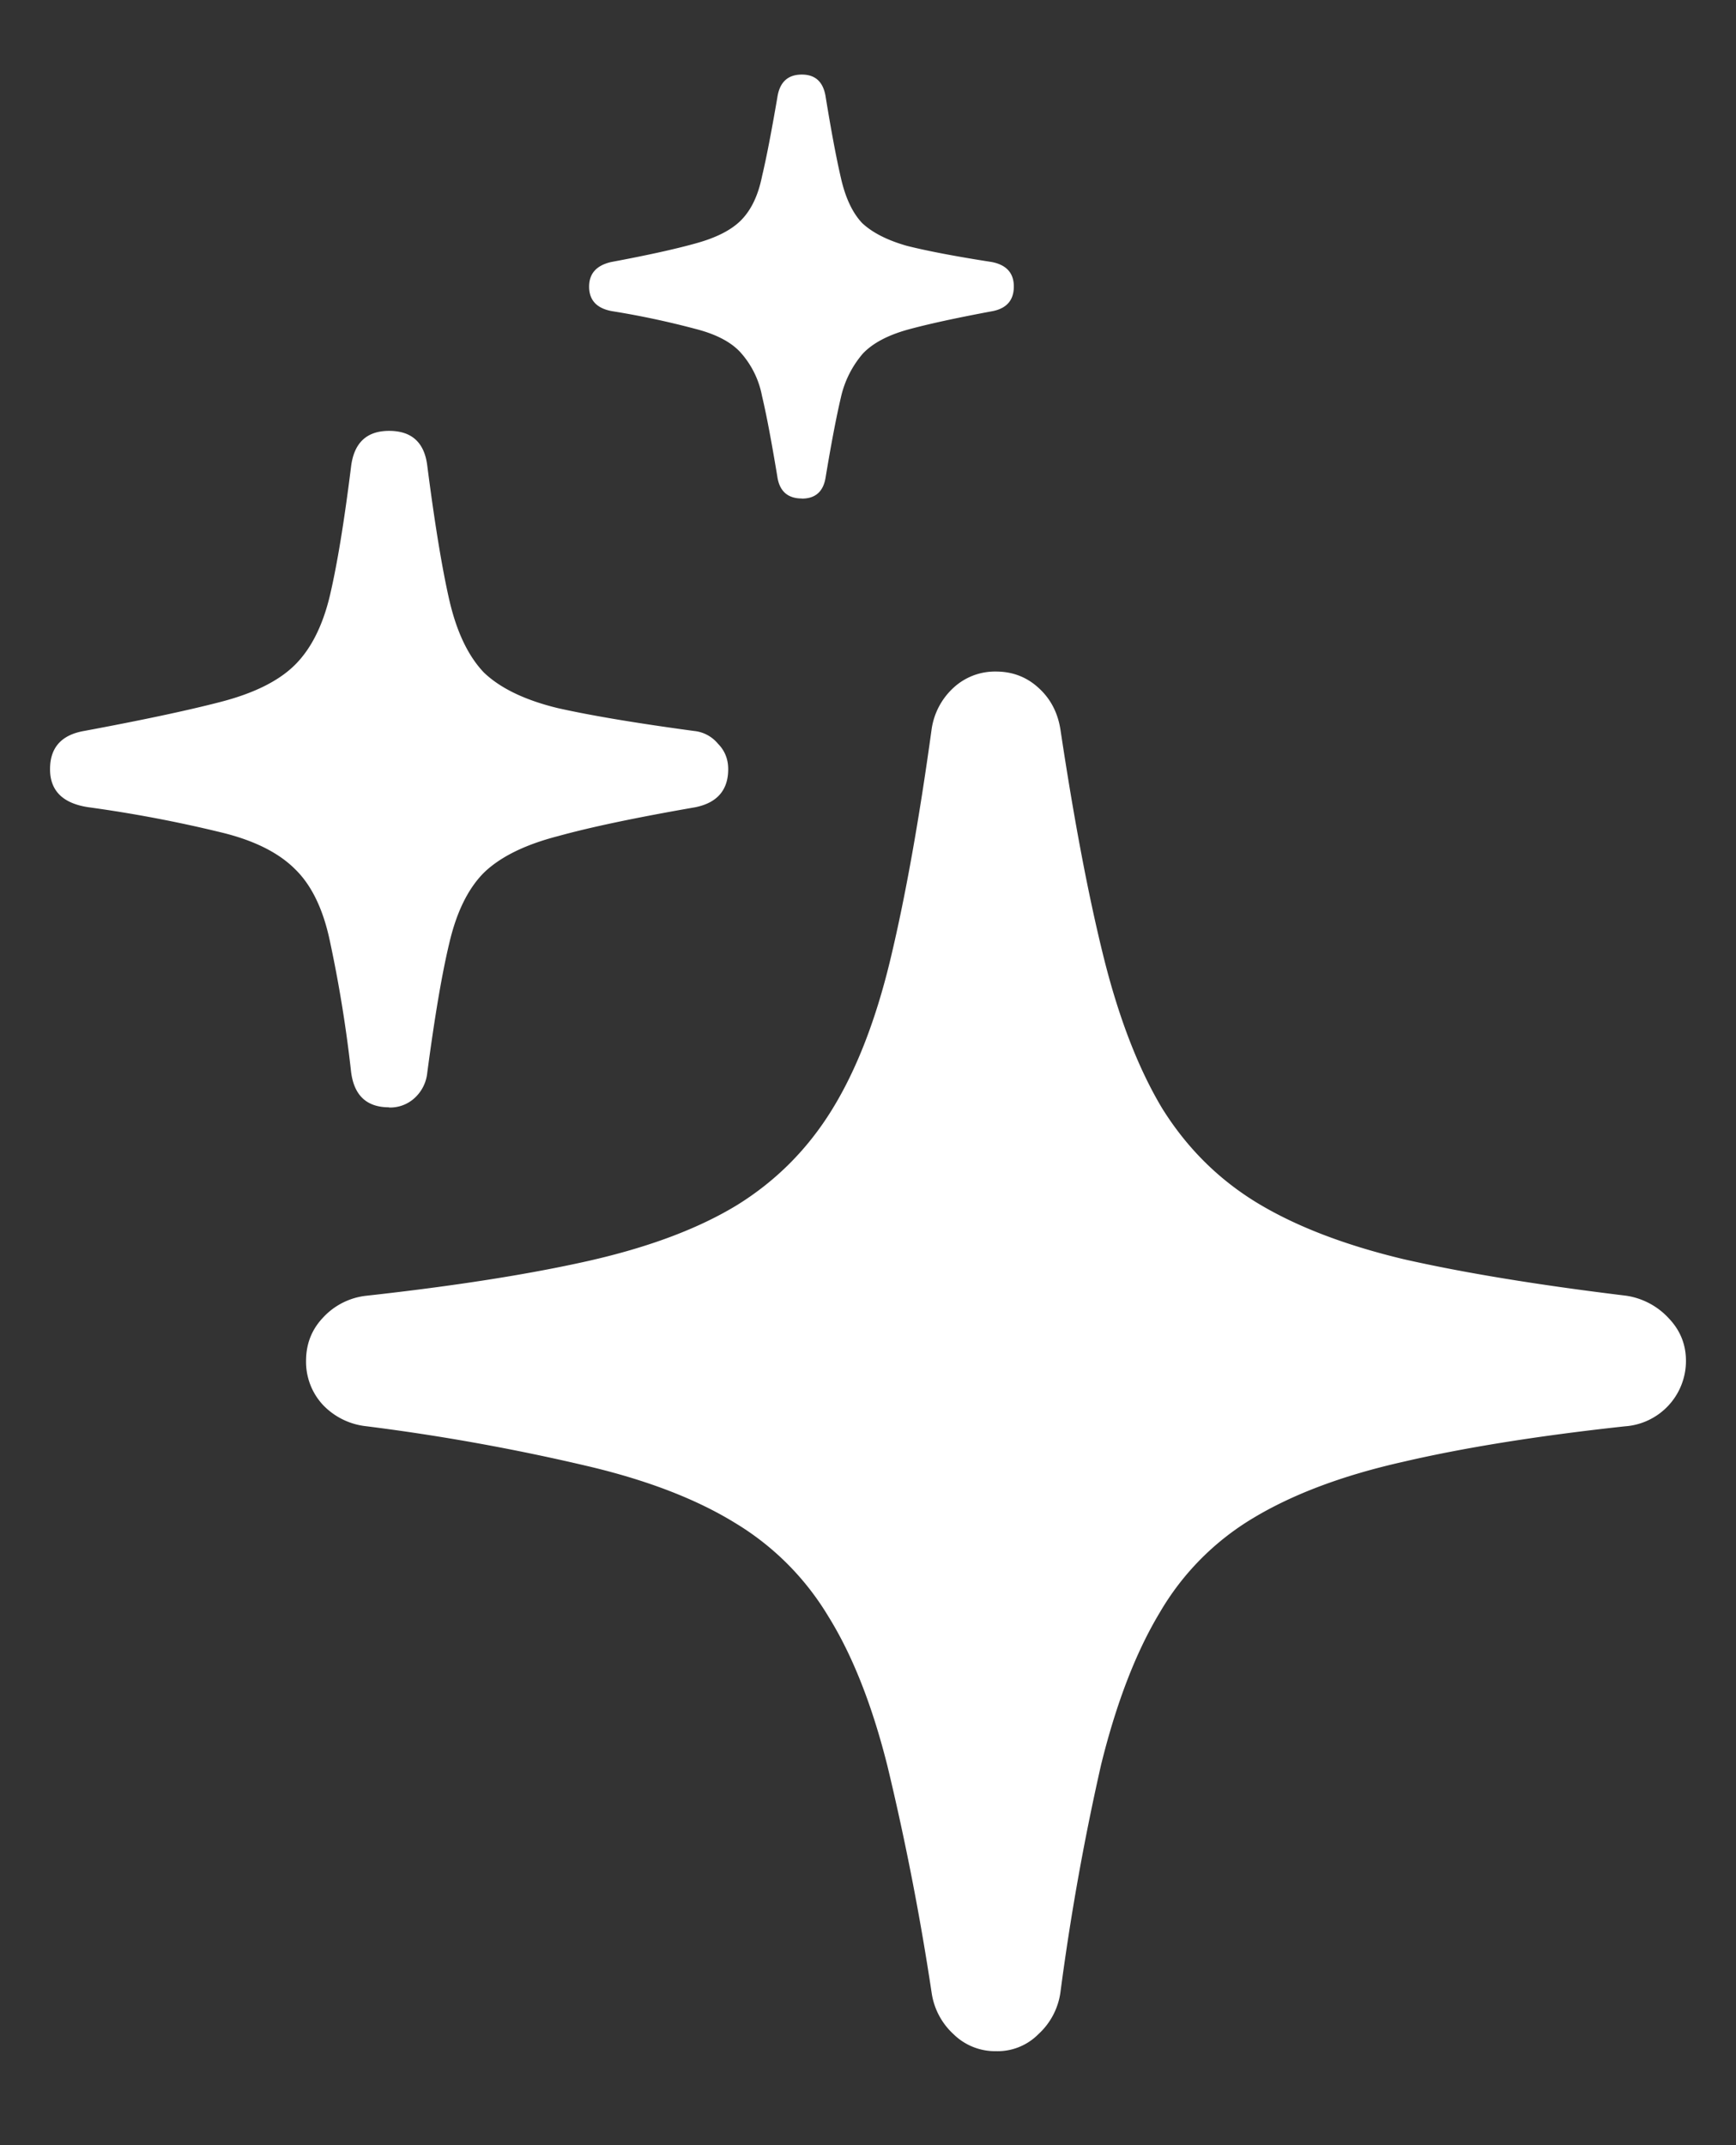 <?xml version="1.0" encoding="UTF-8"?>
<svg xmlns="http://www.w3.org/2000/svg" width="17" height="21" fill="none">
  <rect width="100%" height="100%" fill="#333333" stroke="none"/>
  <path d="M9.753 20.08a.581.581 0 0 1-.415-.166.682.682 0 0 1-.215-.407 26.026 26.026 0 0 0-.432-2.216c-.15-.598-.343-1.088-.581-1.47a2.67 2.67 0 0 0-.913-.913c-.377-.232-.858-.418-1.445-.556a20.734 20.734 0 0 0-2.166-.39.686.686 0 0 1-.423-.208.62.62 0 0 1-.166-.431c0-.166.055-.307.166-.424a.675.675 0 0 1 .431-.215c.858-.095 1.58-.208 2.167-.34.592-.134 1.079-.316 1.46-.549.383-.238.692-.55.93-.938.238-.387.43-.882.573-1.485.144-.604.277-1.348.399-2.233a.682.682 0 0 1 .215-.407.598.598 0 0 1 .415-.158c.16 0 .3.053.415.158.117.105.189.24.216.407.133.885.274 1.63.424 2.233.149.597.34 1.09.572 1.477.238.382.545.69.922.921.382.233.863.418 1.444.557.587.133 1.312.252 2.175.357a.706.706 0 0 1 .423.224c.11.116.166.254.166.415a.642.642 0 0 1-.598.64c-.857.093-1.582.21-2.174.348-.587.132-1.074.315-1.461.547a2.602 2.602 0 0 0-.921.93c-.233.387-.424.883-.573 1.486a24.517 24.517 0 0 0-.399 2.233.682.682 0 0 1-.216.407.563.563 0 0 1-.415.166zM3.81 10.84c-.221 0-.346-.118-.373-.356a12.867 12.867 0 0 0-.208-1.278c-.066-.31-.18-.543-.34-.698-.16-.16-.399-.28-.714-.357a12.85 12.85 0 0 0-1.312-.249C.614 7.864.49 7.74.49 7.53s.11-.335.332-.374c.564-.105 1.007-.199 1.328-.282.326-.083.57-.202.73-.357.16-.155.277-.382.349-.68.072-.305.141-.725.208-1.262.027-.238.152-.357.373-.357s.346.113.374.34c.072.559.143.996.215 1.312.072.315.186.553.34.714.161.154.402.27.723.348.32.072.766.147 1.336.224a.347.347 0 0 1 .233.125c.066.066.1.15.1.249 0 .205-.109.33-.324.373-.576.1-1.024.194-1.345.283-.321.083-.562.202-.722.356-.155.155-.269.385-.34.69-.073.304-.144.727-.216 1.27a.386.386 0 0 1-.125.248.354.354 0 0 1-.249.092zm4.043-5.96c-.139 0-.22-.071-.241-.215-.056-.338-.105-.6-.15-.789a.882.882 0 0 0-.215-.431c-.094-.1-.238-.174-.432-.224a8.271 8.271 0 0 0-.822-.175c-.15-.027-.224-.108-.224-.24 0-.128.072-.208.216-.241.354-.066.63-.127.83-.183.2-.055.346-.13.44-.224.1-.1.169-.243.207-.431.045-.189.094-.446.15-.772.022-.15.102-.225.24-.225.133 0 .21.072.233.216.055.338.105.603.15.797.044.194.113.34.207.44.1.094.246.169.44.224.199.05.476.103.83.158.144.028.216.108.216.24 0 .133-.07.214-.208.241-.36.067-.639.128-.838.183-.194.055-.338.133-.432.232a.987.987 0 0 0-.216.432c-.044.188-.094.448-.149.78-.022.139-.1.208-.232.208z" fill="#fff"></path>
</svg>
